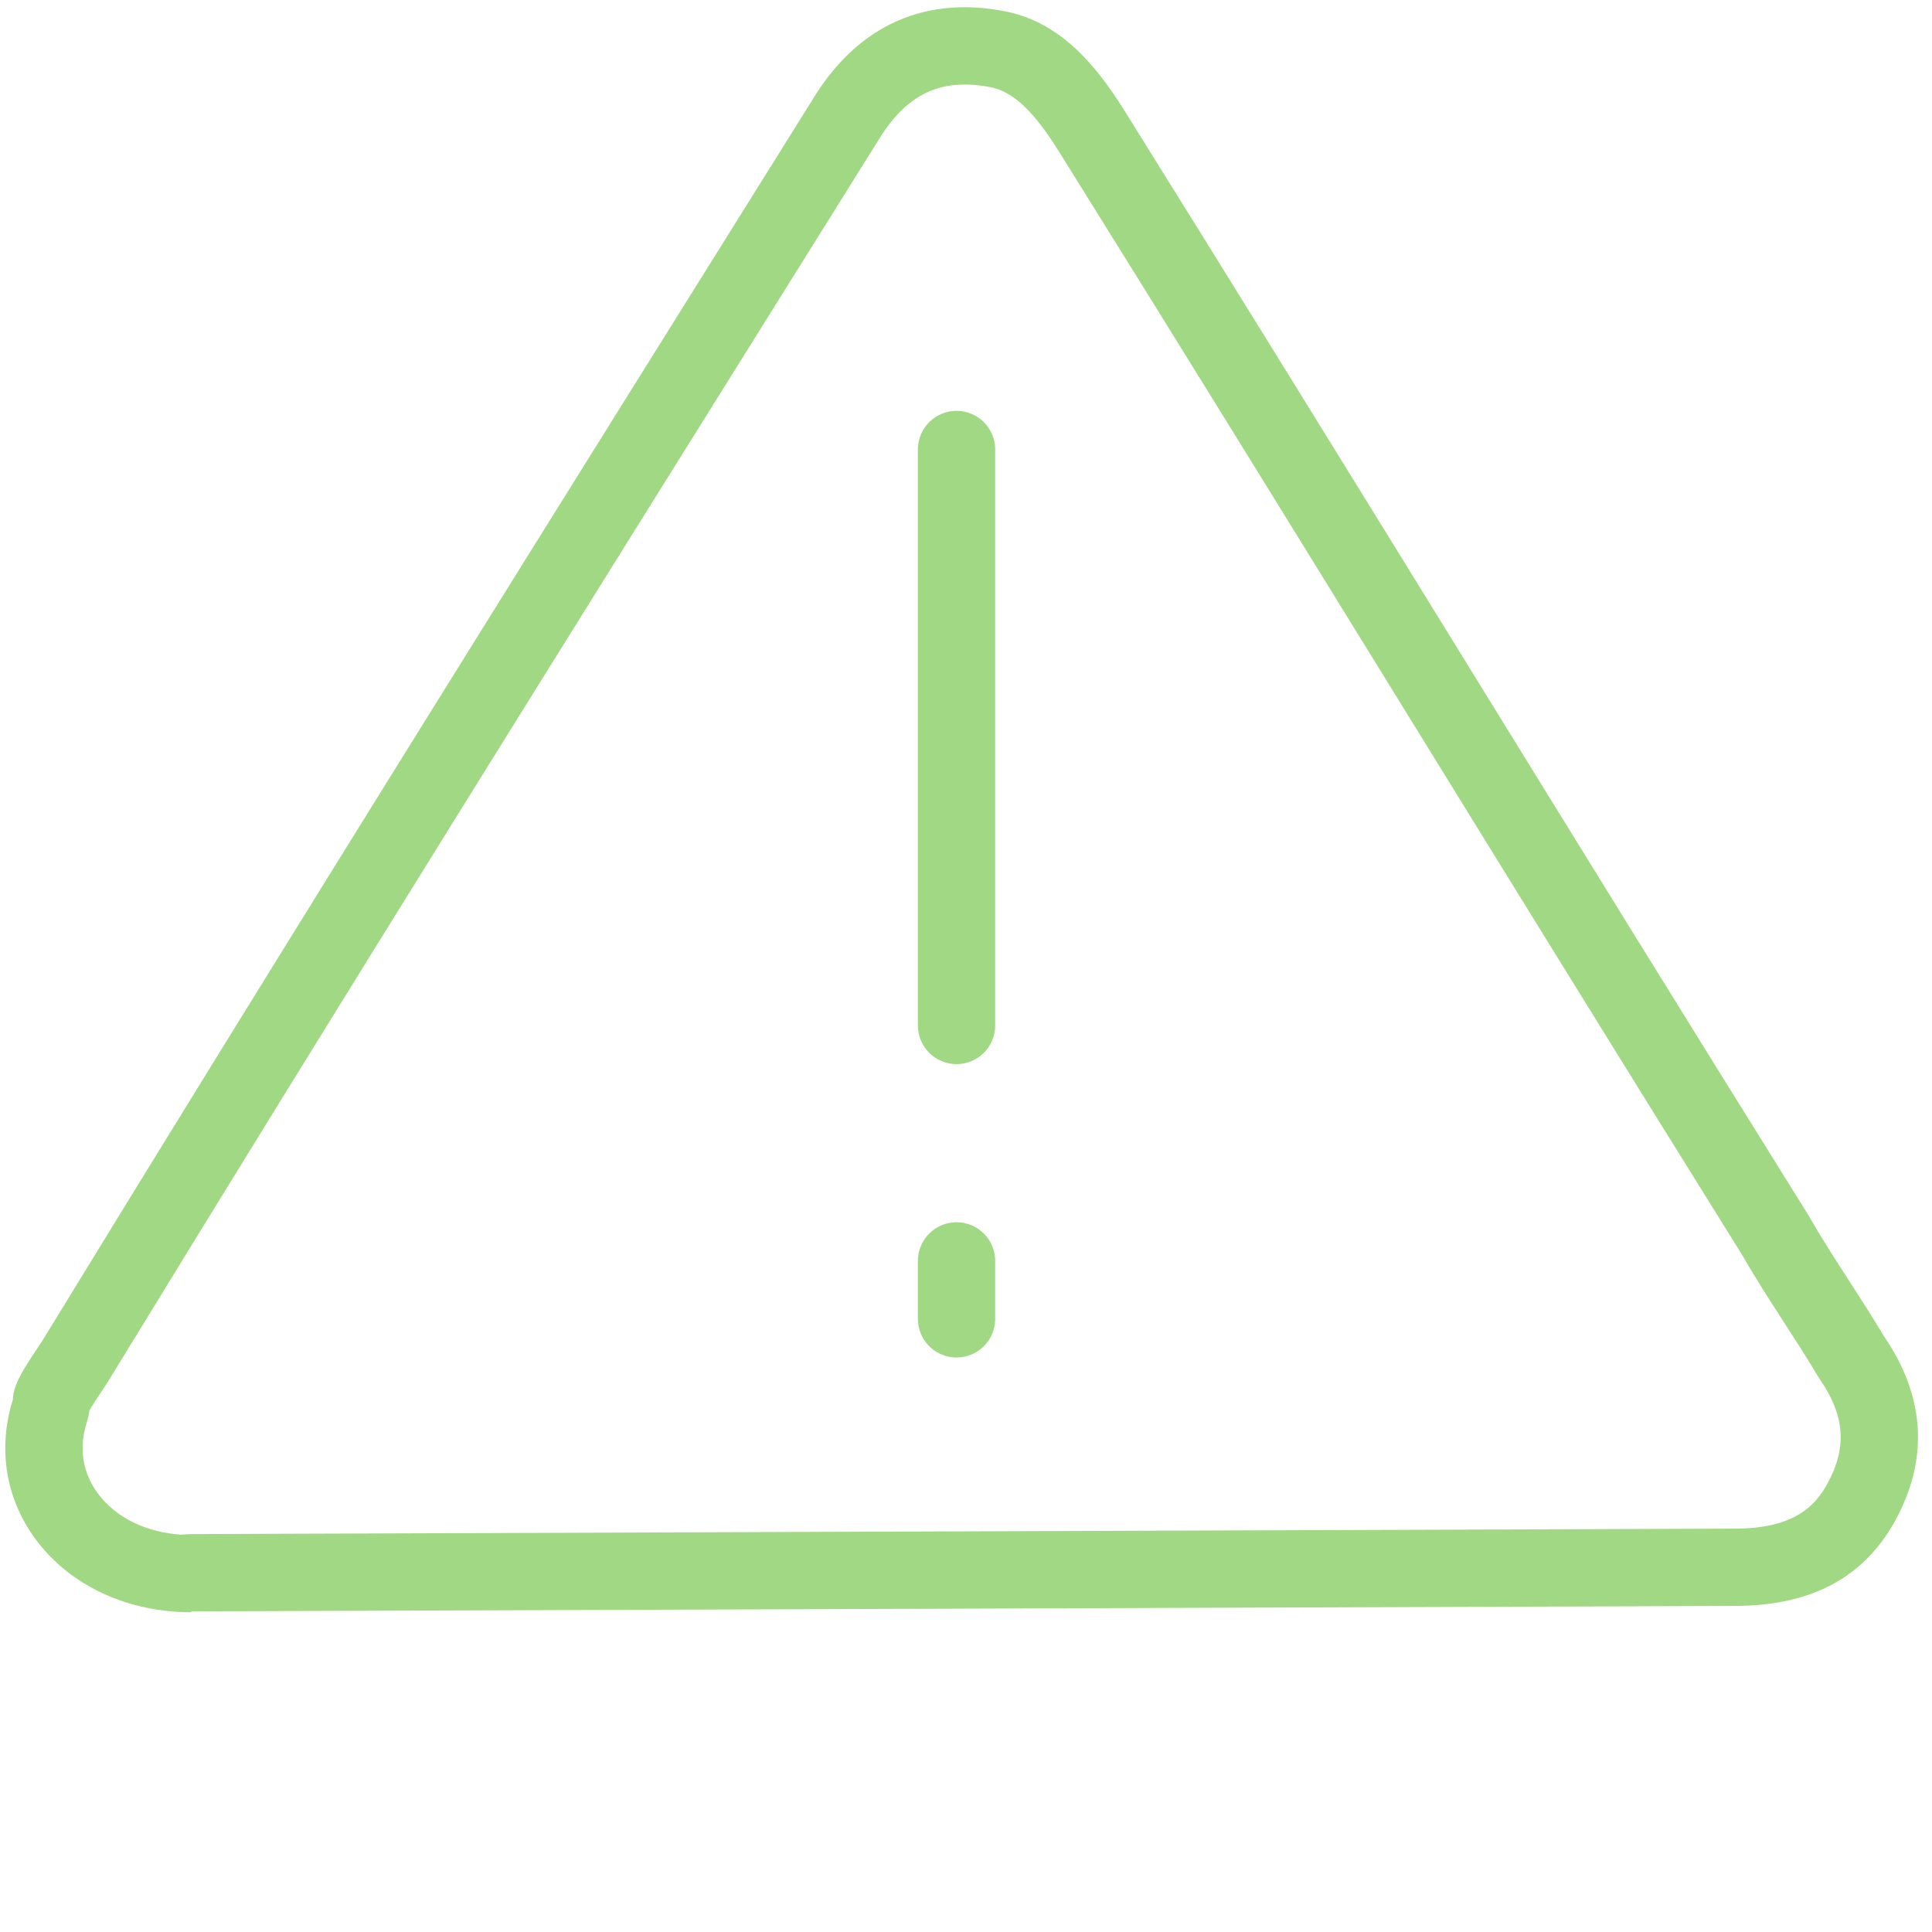 <?xml version="1.0" encoding="UTF-8"?>
<svg xmlns="http://www.w3.org/2000/svg" id="Ebene_1" data-name="Ebene 1" viewBox="0 0 500 500">
  <defs>
    <style>
      .cls-1 {
        fill: #a1d884;
      }

      .cls-2 {
        fill: none;
        stroke: #a1d884;
        stroke-linecap: round;
        stroke-linejoin: round;
        stroke-width: 20px;
      }
    </style>
  </defs>
  <g id="risk">
    <path class="cls-1" d="M249.65,21.87c2.25,0,4.66.27,7.17.79,5.64,1.34,10.78,6.26,17.12,16.37,29.74,47.65,59.63,96.12,88.54,143,28.86,46.8,58.71,95.19,88.43,142.82,3.41,5.97,7.21,11.84,10.89,17.53,3.06,4.73,5.94,9.19,8.53,13.56.23.39.48.78.74,1.16,6.36,9.24,6.96,17.48,1.95,26.7-3.17,5.84-8.52,11.81-24.14,11.81-.02,0-.05,0-.07,0l-399.35,1.41c-.83,0-1.64.06-2.44.16-9.27-.59-17.1-4.44-21.75-10.76-2.74-3.73-5.45-9.92-2.83-18.24.33-1.04.57-2.11.72-3.19.68-1.23,2.01-3.21,2.86-4.48.55-.83,1.1-1.64,1.6-2.42.1-.15.2-.31.29-.47,59.92-98.02,122.12-197.6,182.27-293.9l17.31-27.71s.05-.08.08-.12c7.71-12.55,16.3-14,22.09-14h0M249.64,1.87c-15.89,0-29.43,7.76-39.12,23.53C143.49,132.74,76.46,239.84,10.84,347.18c-3.05,4.69-7.5,10.55-7.5,15-8.91,28.36,13.36,55.07,46.17,55.07v-.23l399.35-1.41c17.81,0,32.81-5.86,41.72-22.26,8.91-16.41,7.27-32.58-3.05-47.58-6.09-10.31-13.59-20.86-19.45-31.17-59.53-95.38-117.65-190.77-177.18-286.15-7.5-11.95-16.41-22.26-29.76-25.31-3.95-.84-7.79-1.27-11.5-1.27h0Z"></path>
    <path class="cls-2" d="M247.55,265.39V116.33"></path>
    <path class="cls-2" d="M247.55,341.32v-15"></path>
  </g>
</svg>
